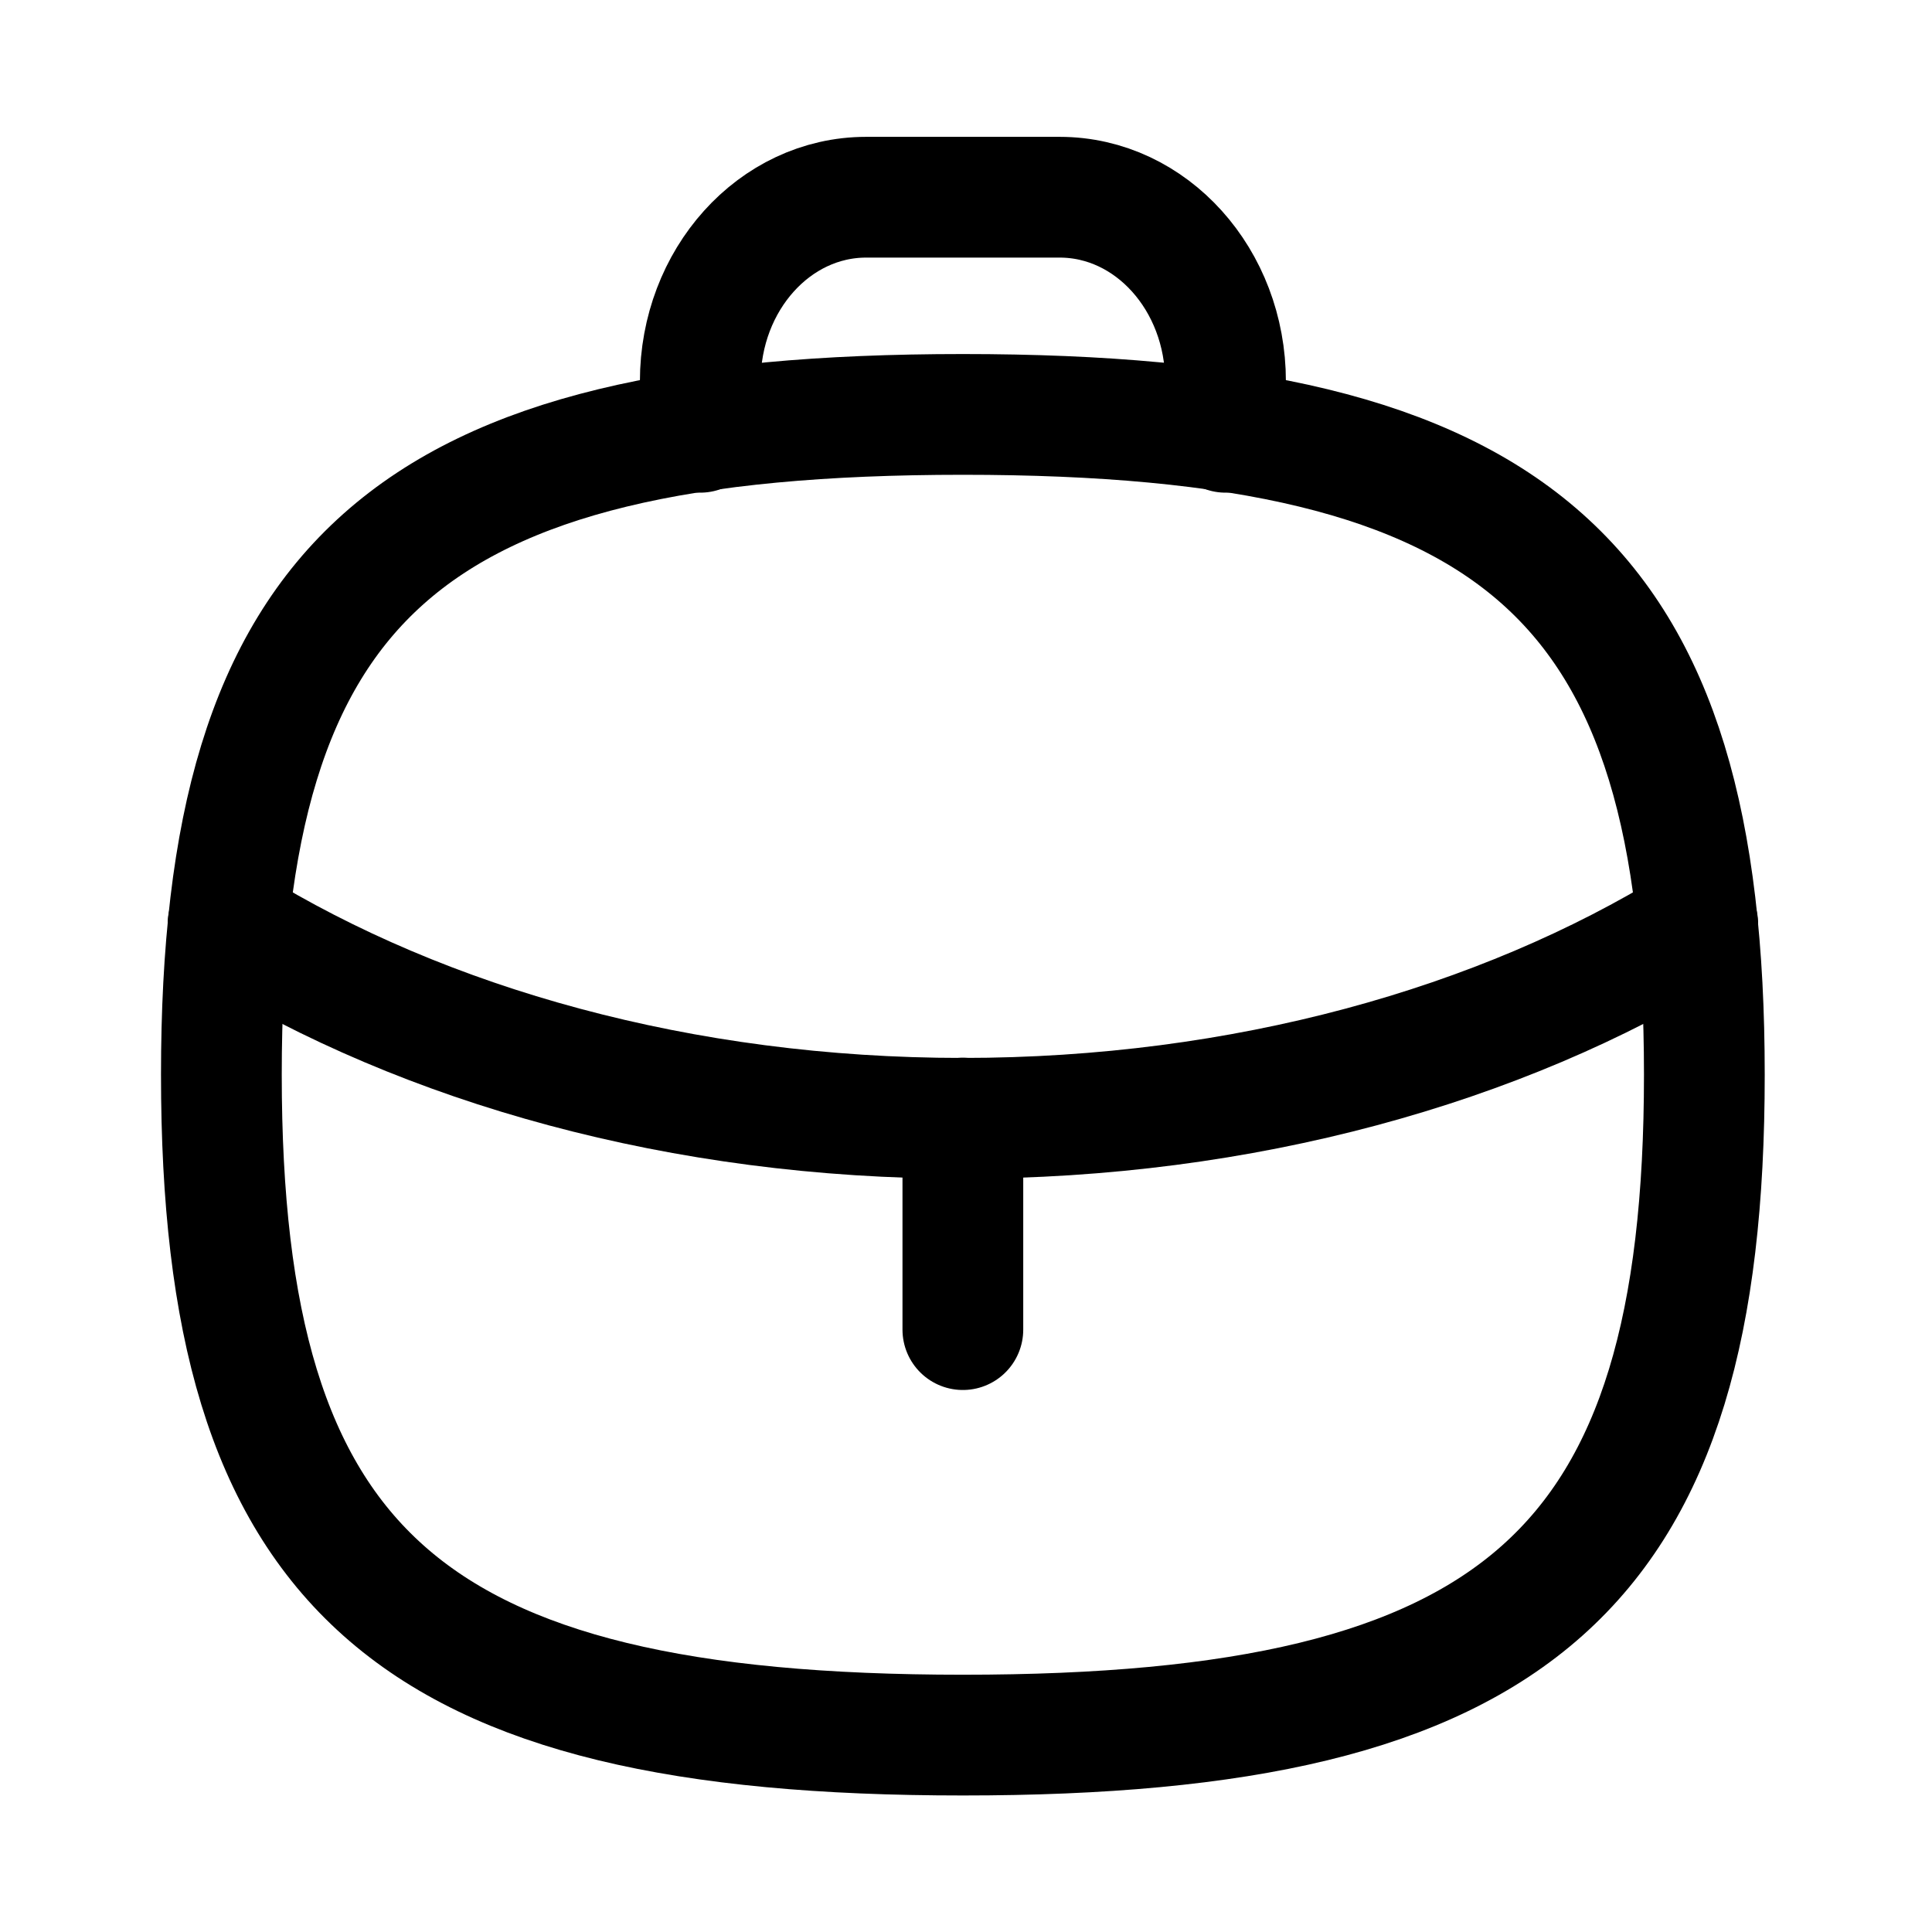 <?xml version="1.0" encoding="UTF-8"?>
<svg xmlns="http://www.w3.org/2000/svg" width="24" height="24" fill="none" viewBox="0 0 24 24">
  <g class="Ellora-Icons/Curved/Light/Work">
    <g class="Work">
      <path stroke="#000" stroke-linecap="round" stroke-linejoin="round" stroke-width="1.5" d="M11.961 16.517v-2.628" class="Stroke 1"></path>
      <path stroke="#000" stroke-linecap="round" stroke-linejoin="round" stroke-width="1.5" d="m21.09 11.478-.03.02c-2.421 1.493-5.62 2.394-9.103 2.394-3.484 0-6.673-.901-9.094-2.393l-.03-.021" class="Stroke 2"></path>
      <path stroke="#000" stroke-linecap="round" stroke-linejoin="round" stroke-width="1.5" d="M2.75 13.35c0-6.151 2.303-8.202 9.211-8.202 6.91 0 9.211 2.05 9.211 8.203 0 6.152-2.302 8.203-9.21 8.203-6.909 0-9.212-2.051-9.212-8.203Z" class="Stroke 4" clip-rule="evenodd"></path>
      <path stroke="#000" stroke-linecap="round" stroke-linejoin="round" stroke-width="1.5" d="M15.224 5.37v-.63c0-1.265-.923-2.29-2.06-2.29h-2.405c-1.137 0-2.06 1.025-2.06 2.29v.63" class="Stroke 6"></path>
    </g>
  </g>
</svg>
